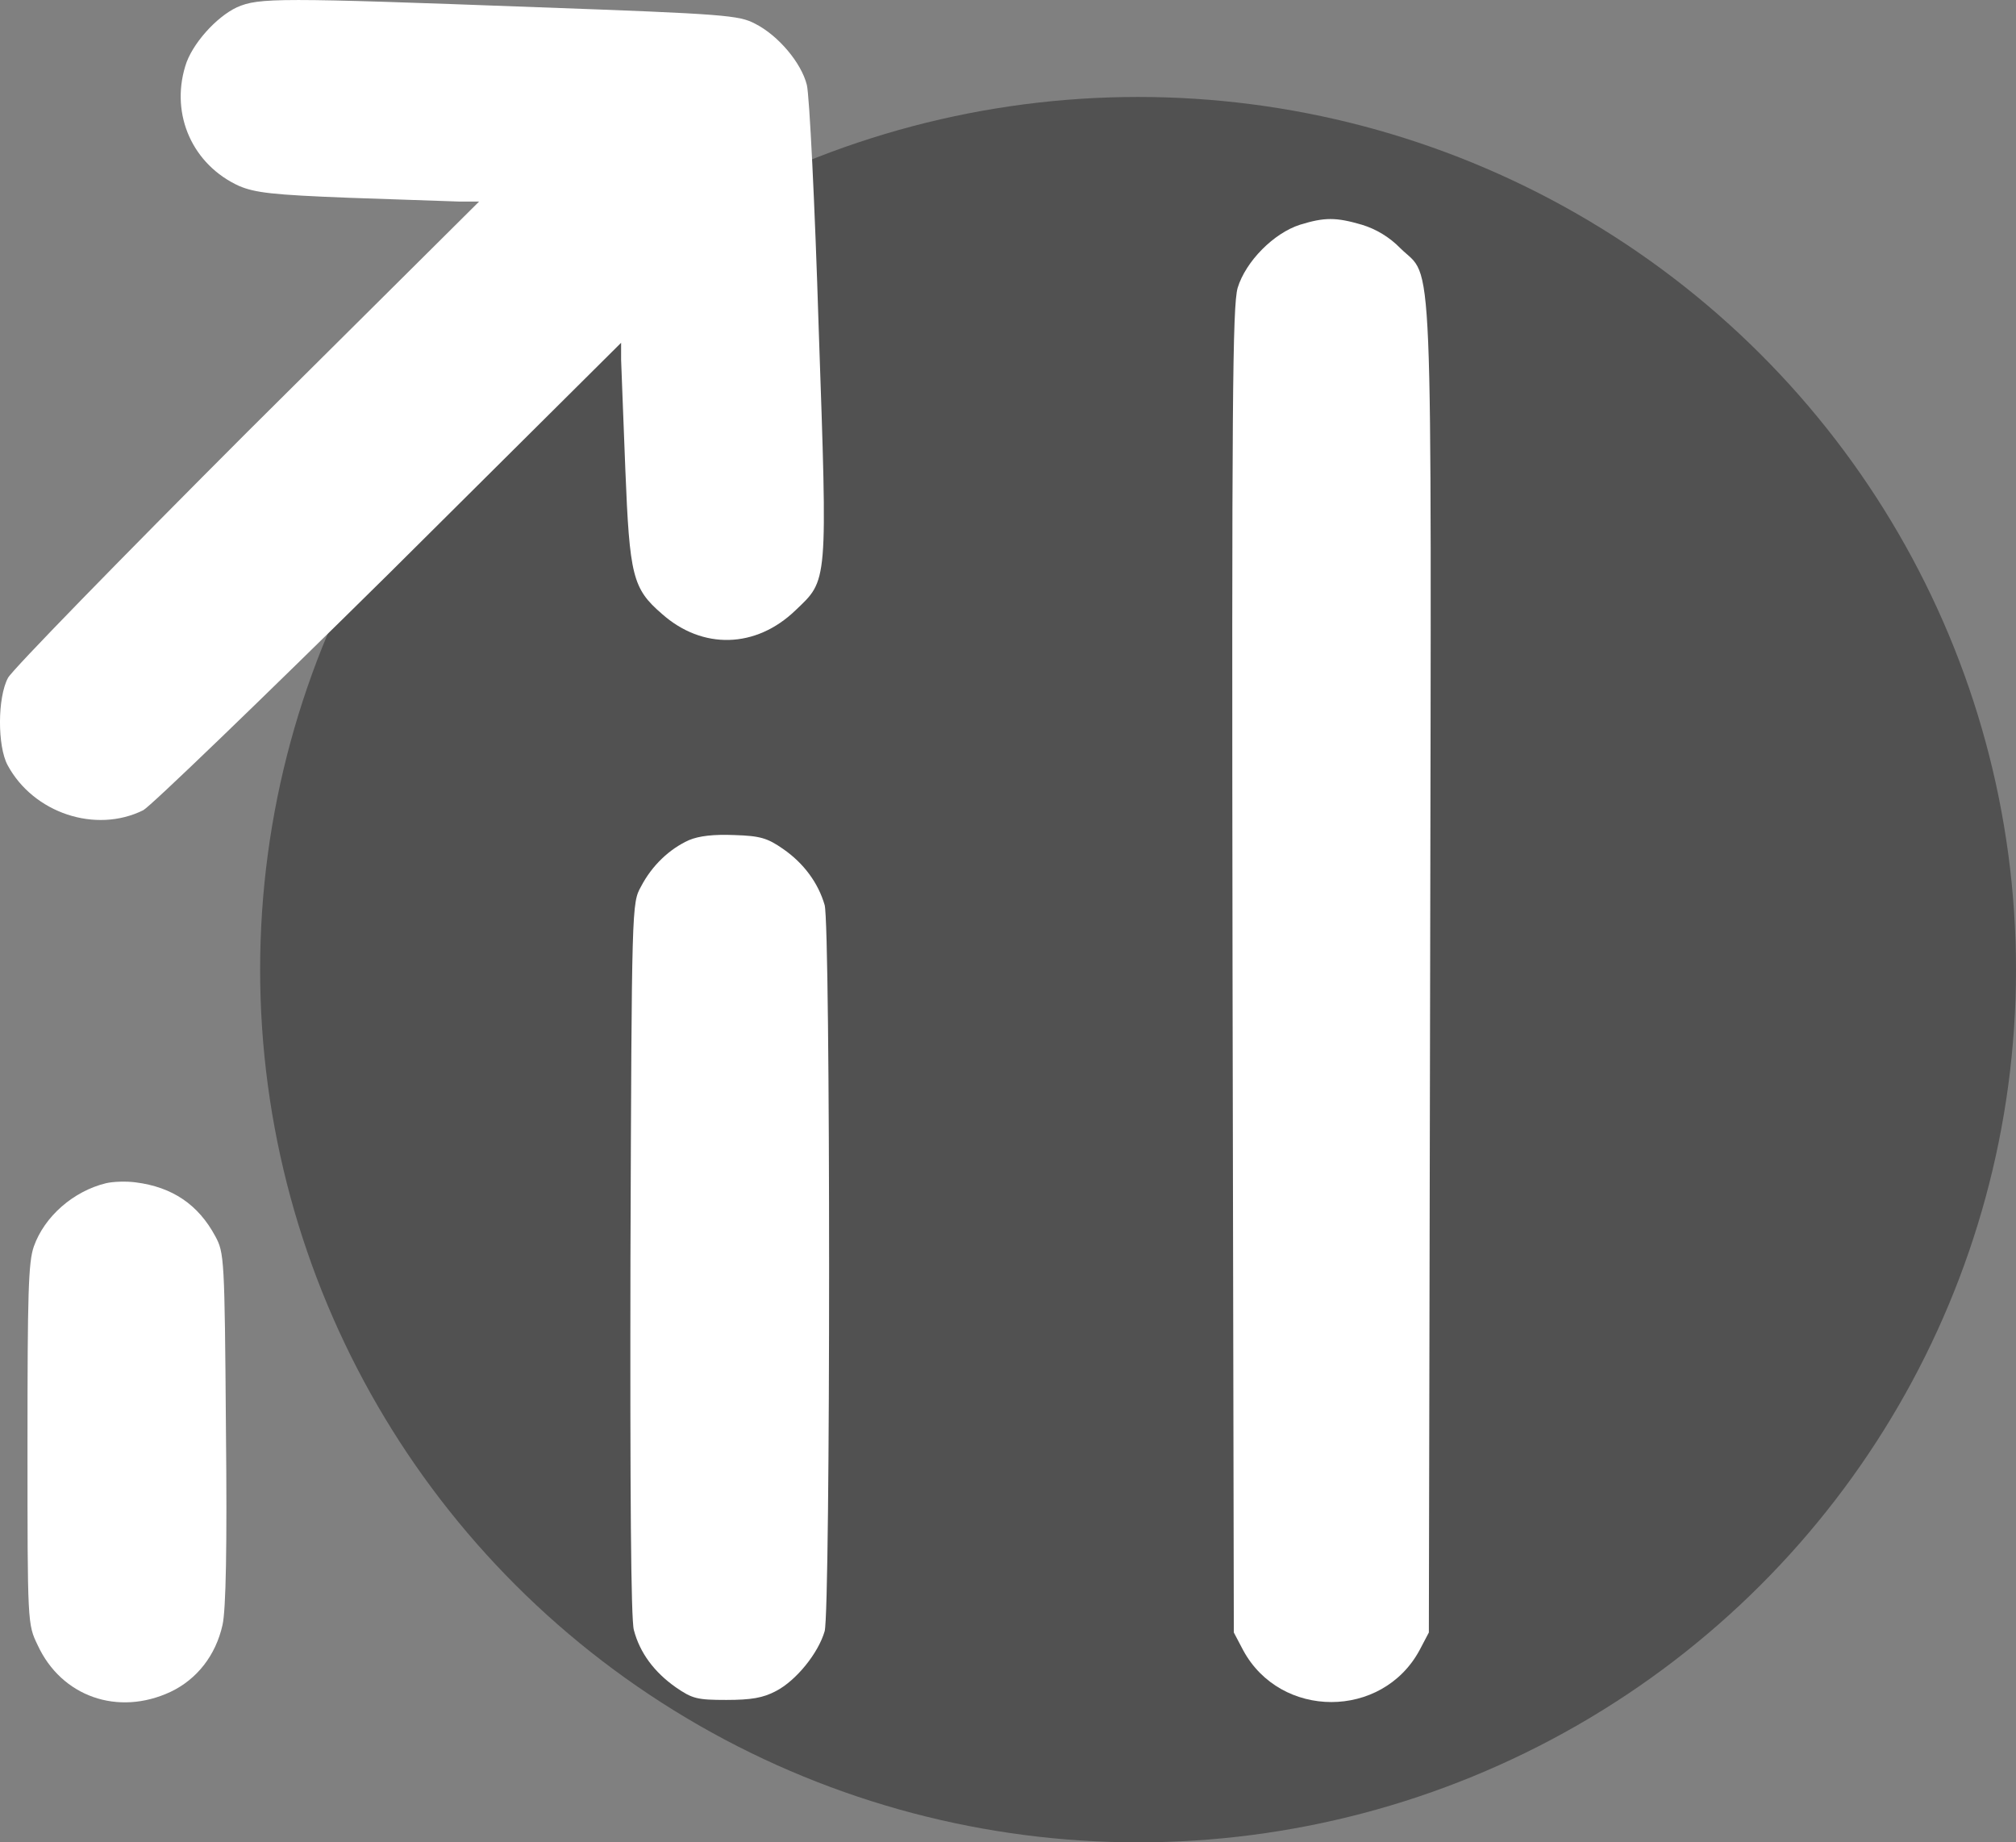 <svg width="58" height="53" viewBox="0 0 58 53" fill="none" xmlns="http://www.w3.org/2000/svg"><rect x="0" y="0" width="58" height="53" fill="#808080" stroke="none"/><ellipse cx="32.742" cy="27.894" rx="25.258" ry="25.105" fill="#515151"/><path d="M6.818 0.209C6.22 0.488 5.512 1.276 5.329 1.907C4.902 3.313 5.549 4.744 6.879 5.35C7.342 5.544 7.83 5.605 10.05 5.69C11.502 5.738 12.929 5.787 13.234 5.799H13.783L7.11 12.431C3.451 16.093 0.352 19.27 0.23 19.5C-0.075 20.07 -0.075 21.464 0.218 22.01C0.962 23.392 2.755 23.986 4.122 23.307C4.329 23.198 7.513 20.131 11.197 16.493L17.869 9.861V10.346C17.882 10.613 17.93 12.031 17.991 13.51C18.113 16.566 18.199 16.93 19.041 17.657C20.212 18.7 21.749 18.651 22.883 17.56C23.822 16.663 23.81 16.869 23.554 9.449C23.444 5.872 23.286 2.719 23.212 2.44C23.054 1.81 22.395 1.022 21.724 0.682C21.261 0.44 20.883 0.403 15.491 0.209C8.013 -0.069 7.452 -0.069 6.818 0.209Z" fill="white"/><path d="M37.4 6.465C36.643 6.708 35.838 7.52 35.606 8.284C35.46 8.818 35.436 11.497 35.46 27.926L35.497 46.962L35.765 47.471C36.839 49.46 39.766 49.46 40.84 47.471L41.108 46.962L41.145 27.866C41.181 6.502 41.242 8.078 40.291 7.144C39.974 6.817 39.583 6.587 39.181 6.465C38.437 6.247 38.107 6.247 37.4 6.465Z" fill="white"/><path d="M19.822 24.168C19.26 24.422 18.76 24.895 18.443 25.501C18.175 25.986 18.175 25.998 18.138 36.208C18.126 42.876 18.15 46.587 18.236 46.89C18.406 47.544 18.821 48.102 19.443 48.539C19.919 48.866 20.053 48.902 20.895 48.902C21.615 48.902 21.956 48.842 22.322 48.648C22.908 48.345 23.542 47.556 23.725 46.926C23.896 46.32 23.896 26.641 23.725 26.035C23.542 25.404 23.127 24.834 22.53 24.422C22.078 24.107 21.871 24.046 21.127 24.022C20.529 23.998 20.114 24.046 19.822 24.168Z" fill="white"/><path d="M3.048 34.038C2.108 34.268 1.279 34.995 0.974 35.856C0.815 36.305 0.791 37.202 0.791 41.555C0.791 46.72 0.791 46.72 1.084 47.326C1.767 48.806 3.389 49.375 4.902 48.672C5.67 48.308 6.207 47.617 6.402 46.744C6.5 46.308 6.536 44.513 6.5 41.082C6.463 36.196 6.451 36.038 6.195 35.565C5.707 34.656 4.963 34.147 3.902 34.013C3.633 33.977 3.255 33.989 3.048 34.038Z" fill="white"/></svg>